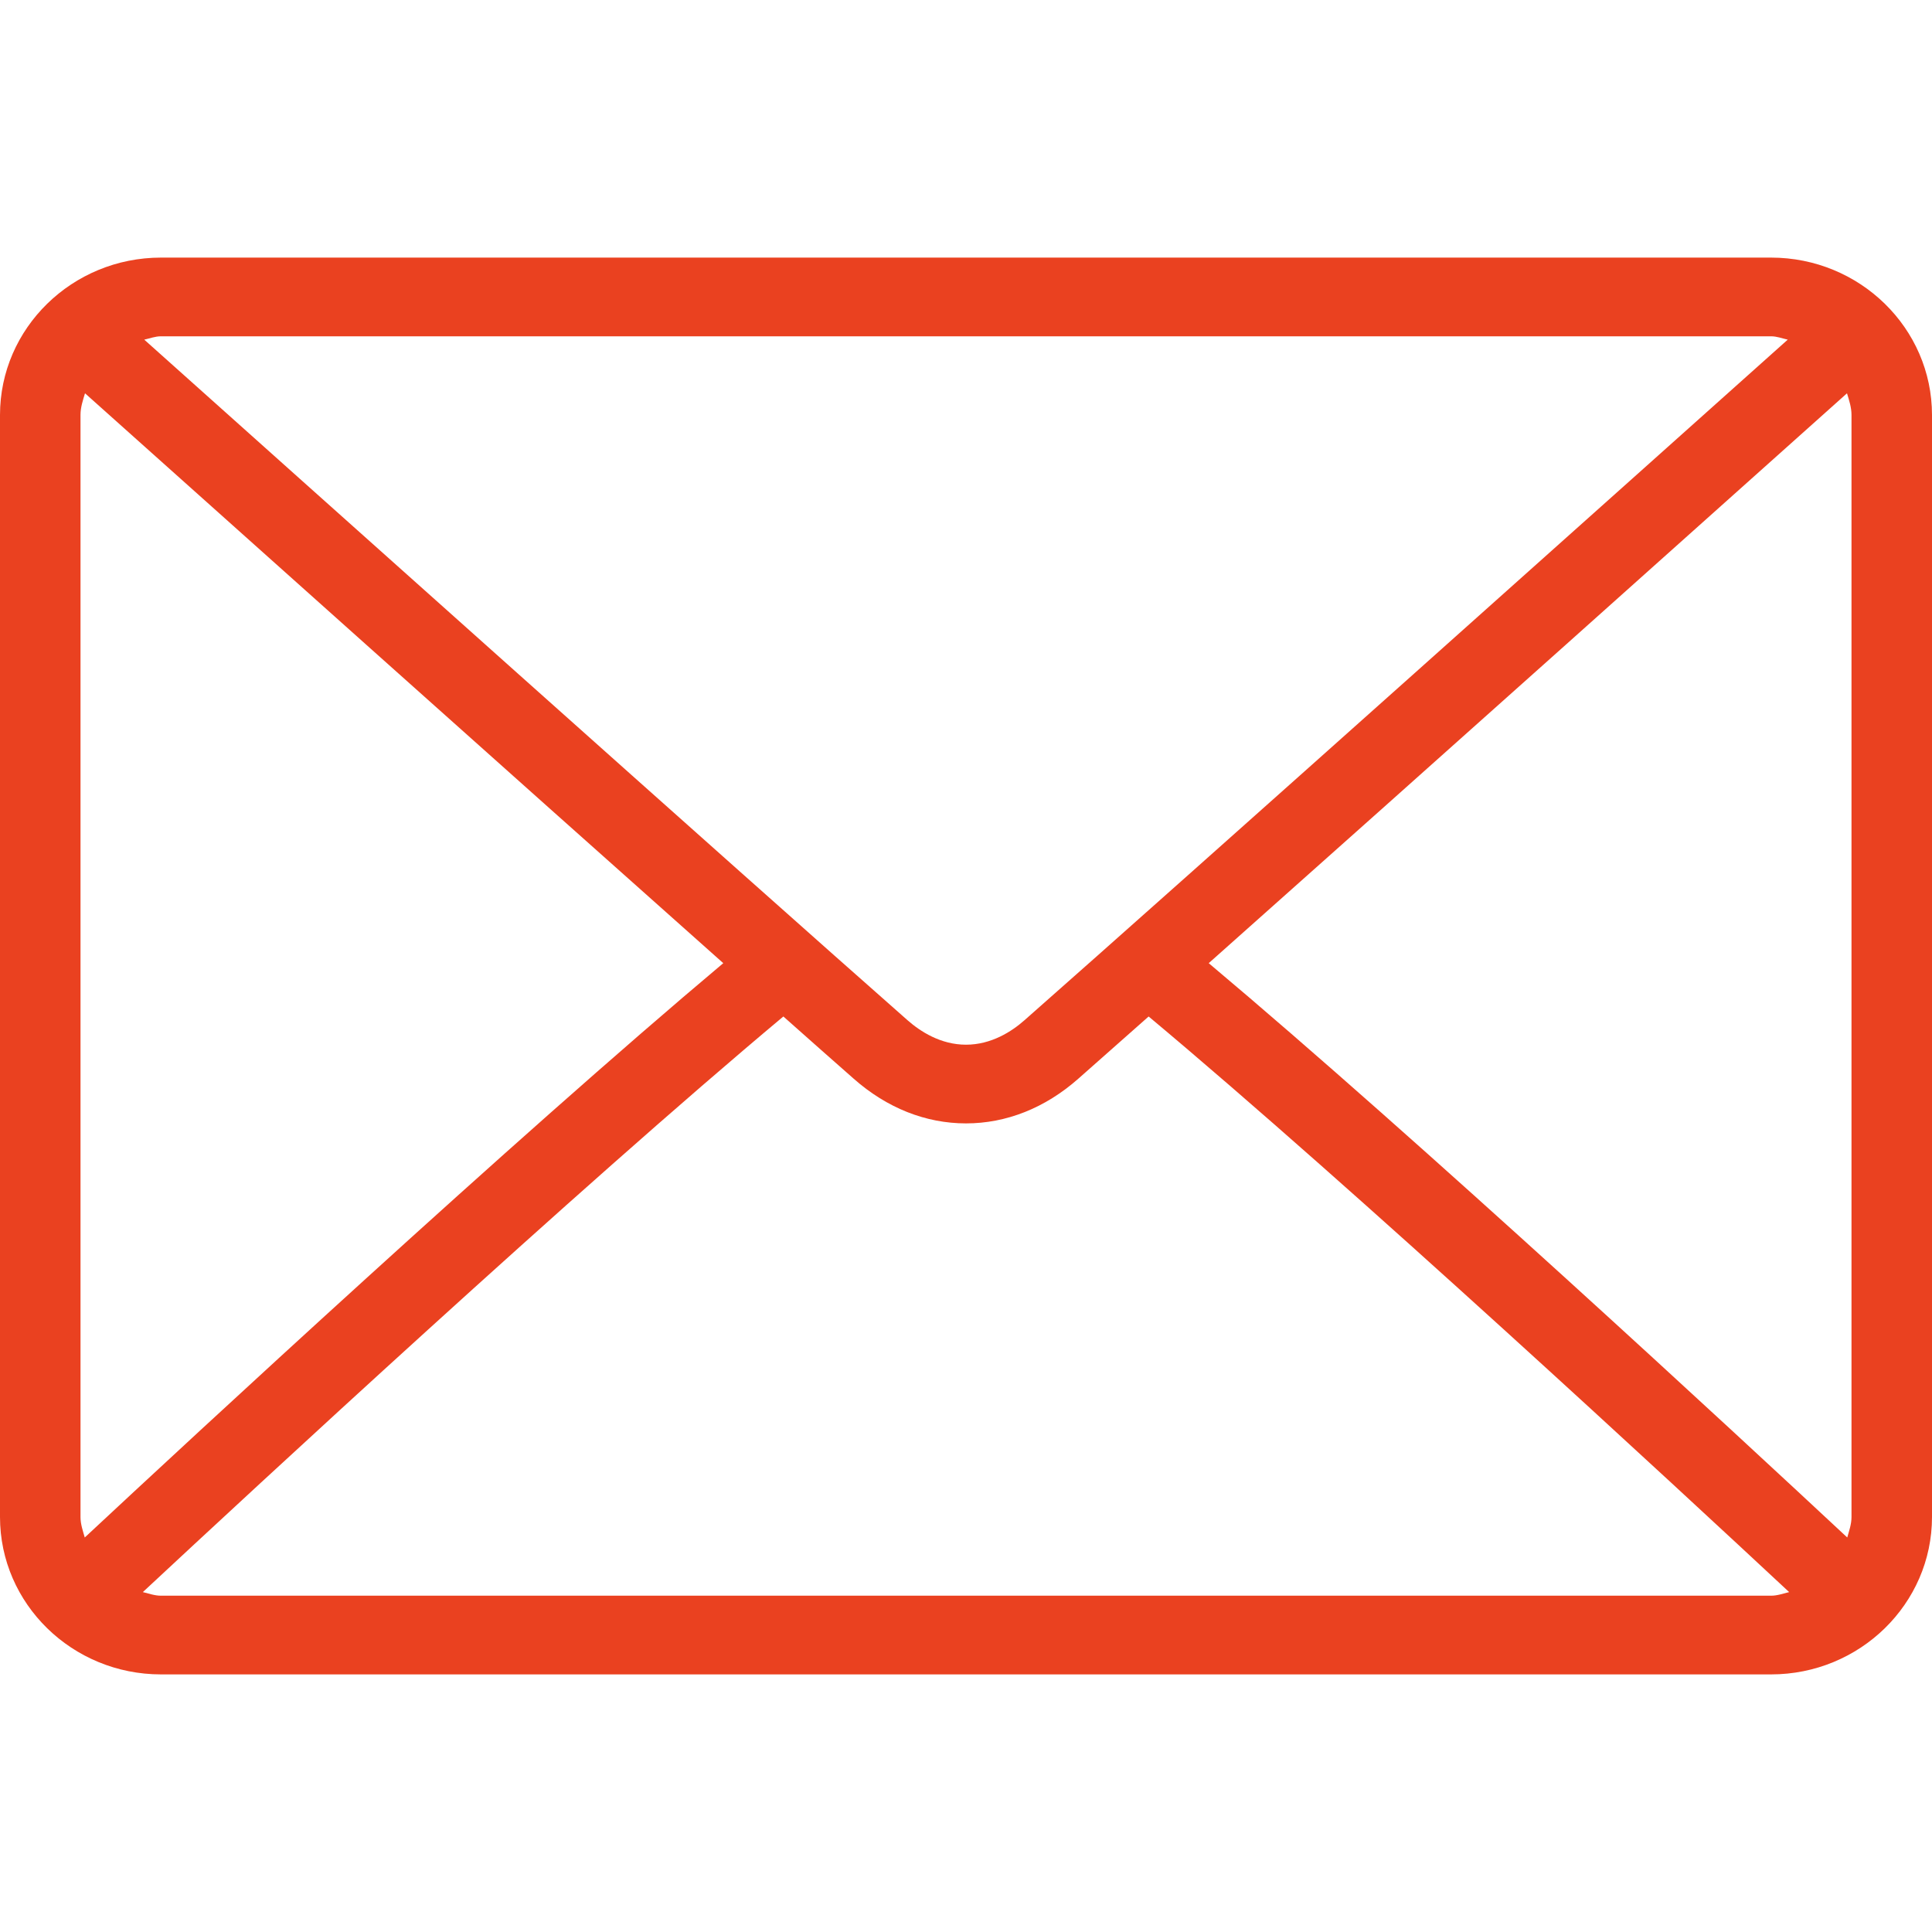 <?xml version="1.0" encoding="UTF-8"?>
<svg width="30px" height="30px" viewBox="0 0 30 30" version="1.1" xmlns="http://www.w3.org/2000/svg" xmlns:xlink="http://www.w3.org/1999/xlink">
    <title>icon/30x30/email</title>
    <g id="icon/30x30/email" stroke="none" stroke-width="1" fill="none" fill-rule="evenodd">
        <path d="M28.75,23.556 C28.75,23.668 28.713,23.77 28.684,23.874 C27.014,22.316 22.005,17.674 18.769,14.956 C22.016,12.069 27.023,7.59 28.68,6.107 C28.713,6.216 28.75,6.325 28.75,6.444 L28.75,23.556 Z M27.5,24.778 L2.5,24.778 C2.4,24.778 2.311,24.744 2.218,24.722 C3.944,23.114 8.984,18.444 12.164,15.784 C12.578,16.152 12.957,16.487 13.256,16.75 C13.771,17.205 14.374,17.444 15,17.444 C15.626,17.444 16.229,17.205 16.744,16.75 C17.042,16.487 17.421,16.152 17.836,15.784 C21.016,18.443 26.056,23.113 27.782,24.722 C27.689,24.744 27.6,24.778 27.5,24.778 L27.5,24.778 Z M1.25,23.556 L1.25,6.444 C1.25,6.325 1.287,6.216 1.32,6.107 C2.977,7.589 7.984,12.068 11.231,14.956 C7.995,17.674 2.986,22.317 1.316,23.874 C1.287,23.77 1.25,23.669 1.25,23.556 L1.25,23.556 Z M2.5,5.222 L27.5,5.222 C27.592,5.222 27.673,5.255 27.76,5.274 C25.595,7.21 18.419,13.63 15.907,15.843 C15.711,16.016 15.394,16.222 15,16.222 C14.606,16.222 14.29,16.016 14.092,15.842 C11.581,13.63 4.404,7.21 2.24,5.274 C2.327,5.255 2.408,5.222 2.5,5.222 L2.5,5.222 Z M27.5,4 L2.5,4 C1.121,4 0,5.096 0,6.444 L0,23.556 C0,24.904 1.121,26 2.5,26 L27.5,26 C28.879,26 30,24.904 30,23.556 L30,6.444 C30,5.096 28.879,4 27.5,4 L27.5,4 Z" id="Fill-1" fill="#EA4120"></path>
    </g>
</svg>